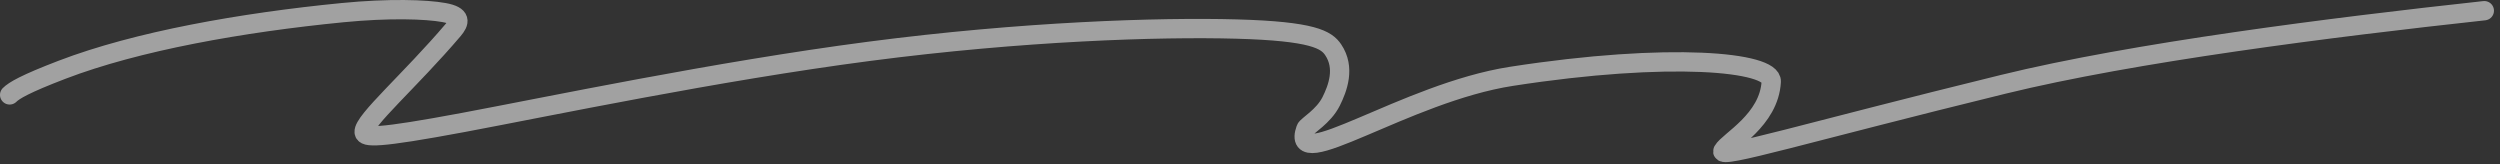 <?xml version="1.0" encoding="utf-8"?>
<svg xmlns="http://www.w3.org/2000/svg" fill="none" height="100%" overflow="visible" preserveAspectRatio="none" style="display: block;" viewBox="0 0 259 17" width="100%">
<rect x="0" y="0" width="259" height="17" fill="#333333" stroke="none"/>
<path d="M1 9.831C1.45 9.381 2.583 8.698 6.424 7.228C14.184 4.258 25.049 2.333 35.49 1.31C40.293 0.839 44.131 0.962 45.99 1.299C47.849 1.637 47.624 2.313 46.945 3.111C42.525 8.309 37.616 12.553 37.725 13.689C37.779 14.255 38.96 14.375 47.979 12.69C56.998 11.004 74.109 7.402 90.015 5.321C105.921 3.24 120.105 2.79 128.087 3.009C136.069 3.227 137.42 4.127 138.116 5.154C139.385 7.027 138.587 9.142 137.908 10.503C137.119 12.085 135.408 13.01 135.285 13.355C133.522 18.301 145.594 9.613 156.574 7.91C173.052 5.356 183.608 6.413 183.502 8.449C183.295 12.446 179.071 14.6 178.498 15.623C177.979 16.549 187.183 13.72 207.548 8.732C221.032 5.43 241.421 2.845 257.375 1.108" id="Vector 57" stroke="white" stroke-linecap="round" stroke-opacity="0.54" stroke-width="2"/>
</svg>